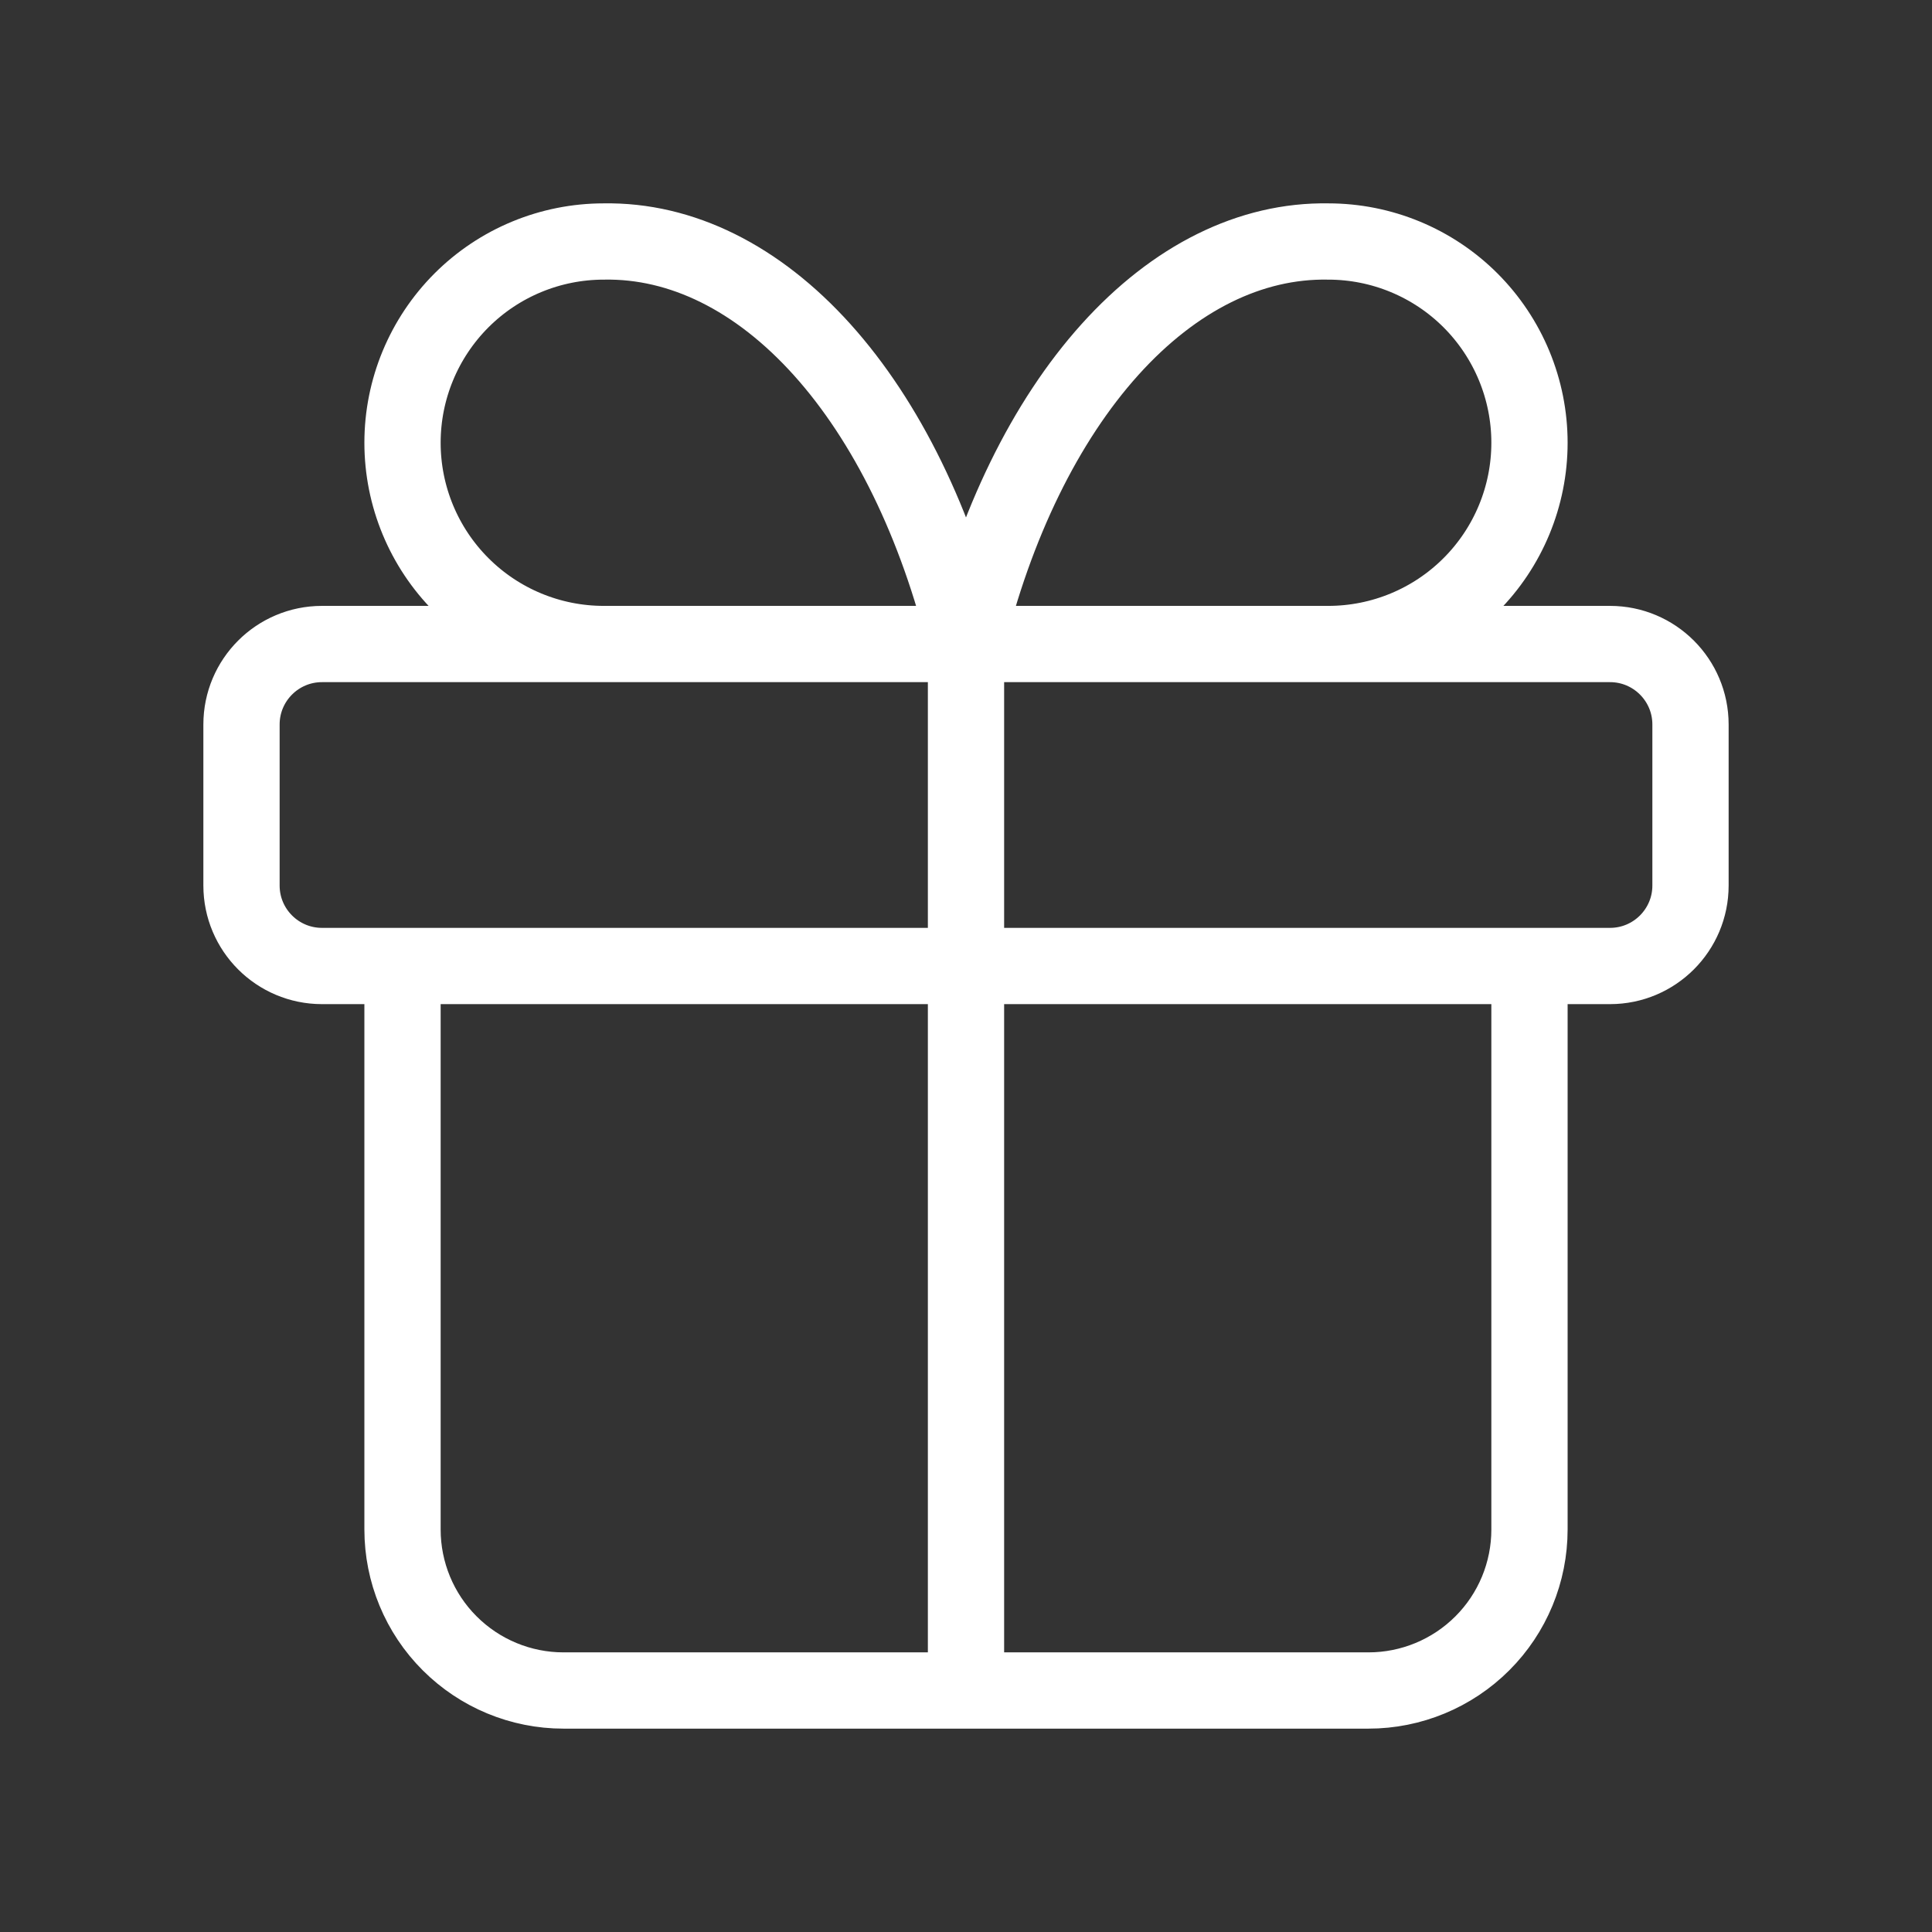 <?xml version="1.0" encoding="UTF-8"?> <svg xmlns="http://www.w3.org/2000/svg" width="38" height="38" viewBox="0 0 38 38" fill="none"><rect x="0" y="0" width="38" height="38" fill="#333333" stroke="none"/><path d="M19 12.667V33.25M19 12.667C18.427 10.307 17.441 8.289 16.17 6.877C14.899 5.465 13.402 4.723 11.875 4.75C10.825 4.75 9.818 5.167 9.076 5.909C8.334 6.652 7.917 7.659 7.917 8.708C7.917 9.758 8.334 10.765 9.076 11.507C9.818 12.25 10.825 12.667 11.875 12.667M19 12.667C19.573 10.307 20.559 8.289 21.83 6.877C23.101 5.465 24.598 4.723 26.125 4.75C27.175 4.75 28.182 5.167 28.924 5.909C29.666 6.652 30.083 7.659 30.083 8.708C30.083 9.758 29.666 10.765 28.924 11.507C28.182 12.25 27.175 12.667 26.125 12.667M30.083 19V30.083C30.083 30.923 29.75 31.729 29.156 32.322C28.562 32.916 27.756 33.25 26.917 33.25H11.083C10.243 33.25 9.438 32.916 8.844 32.322C8.25 31.729 7.917 30.923 7.917 30.083V19M6.333 12.667H31.667C32.541 12.667 33.25 13.376 33.25 14.25V17.417C33.25 18.291 32.541 19 31.667 19H6.333C5.459 19 4.75 18.291 4.75 17.417V14.25C4.75 13.376 5.459 12.667 6.333 12.667Z" stroke="white" stroke-width="1.5" stroke-linecap="round" stroke-linejoin="round"></path></svg> 